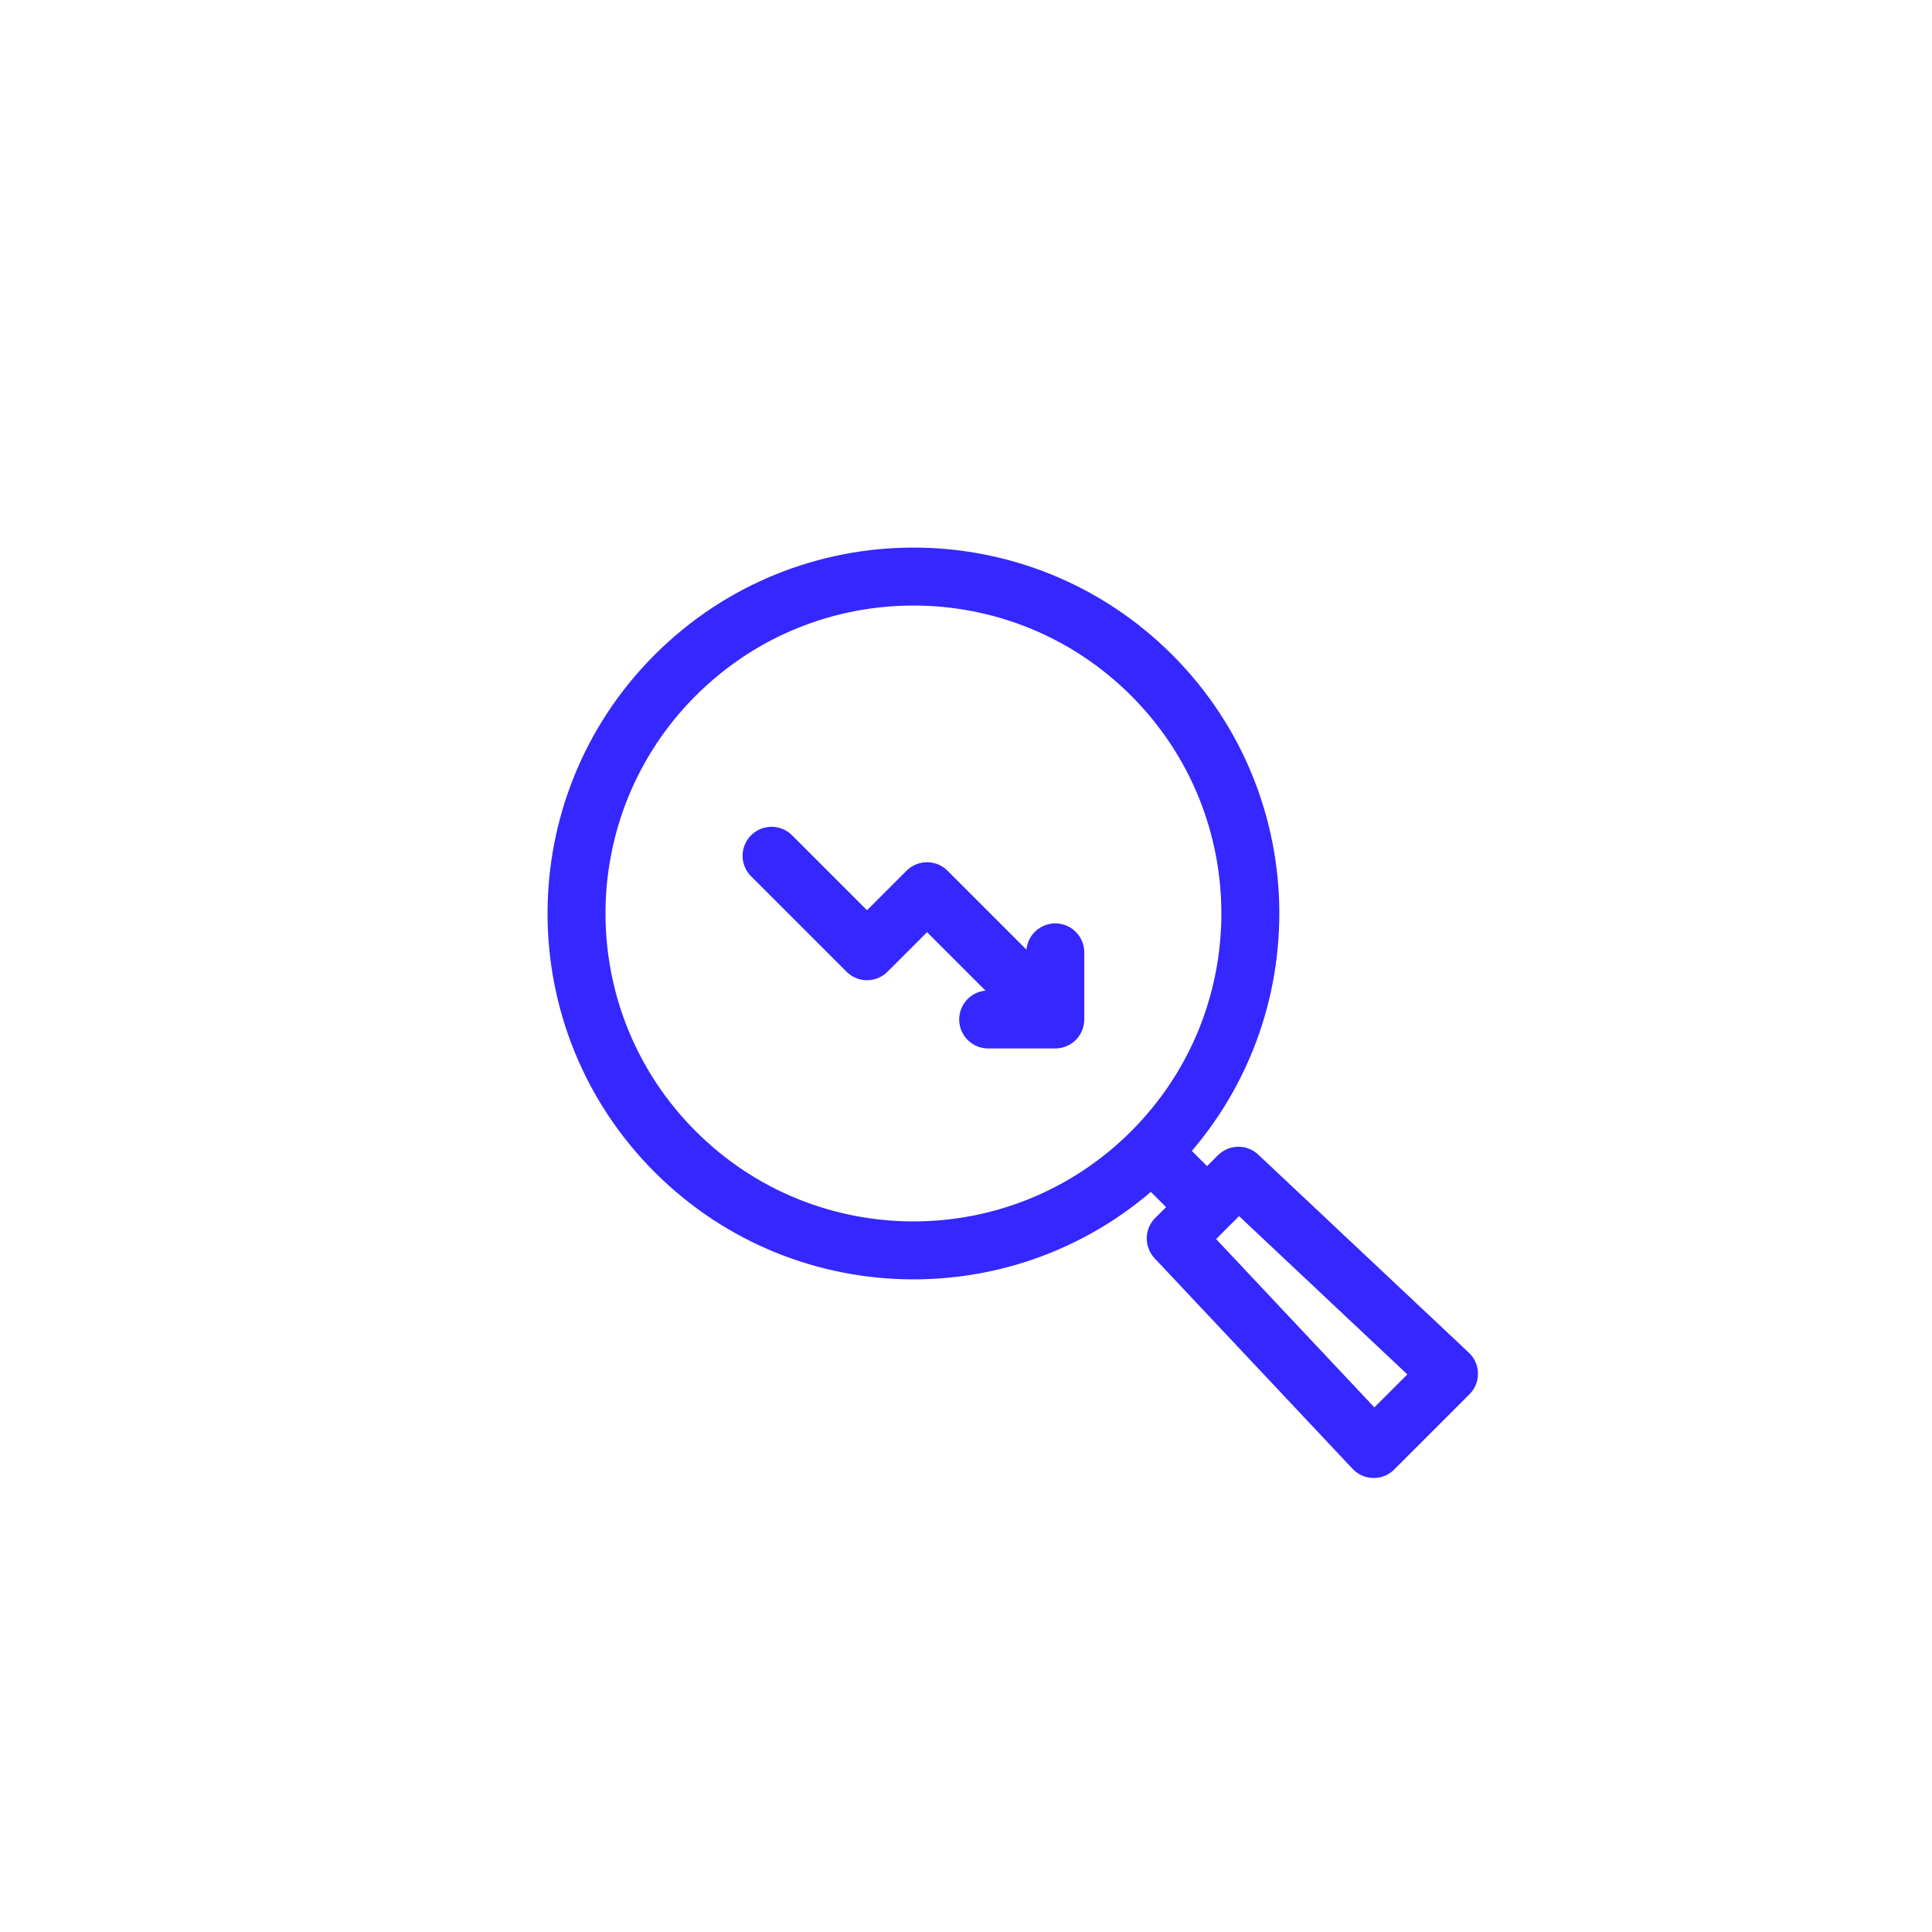 <svg width="80" height="80" viewBox="0 0 80 80" fill="none" xmlns="http://www.w3.org/2000/svg">
<path d="M47.688 47.69C53.136 42.242 53.136 33.408 47.688 27.96C42.24 22.512 33.407 22.512 27.959 27.96C22.51 33.408 22.51 42.242 27.959 47.69C33.407 53.138 42.24 53.138 47.688 47.69Z" stroke="#3527FF" stroke-width="2.4" stroke-miterlimit="22.926" stroke-linecap="round" stroke-linejoin="round"/>
<path fill-rule="evenodd" clip-rule="evenodd" d="M48.684 51.281L51.28 48.685L59.999 56.885L56.883 60L48.684 51.281Z" stroke="#3527FF" stroke-width="2.4" stroke-miterlimit="22.926" stroke-linecap="round" stroke-linejoin="round"/>
<path d="M49.748 49.751L47.918 47.921" stroke="#3527FF" stroke-width="2.4" stroke-miterlimit="22.926" stroke-linecap="round" stroke-linejoin="round"/>
<path d="M31.949 35.436L35.901 39.388L38.387 36.903L43.08 41.596" stroke="#3527FF" stroke-width="2.4" stroke-miterlimit="22.926" stroke-linecap="round" stroke-linejoin="round"/>
<path d="M40.918 42.214H43.697V39.435" stroke="#3527FF" stroke-width="2.4" stroke-miterlimit="22.926" stroke-linecap="round" stroke-linejoin="round"/>
</svg>
